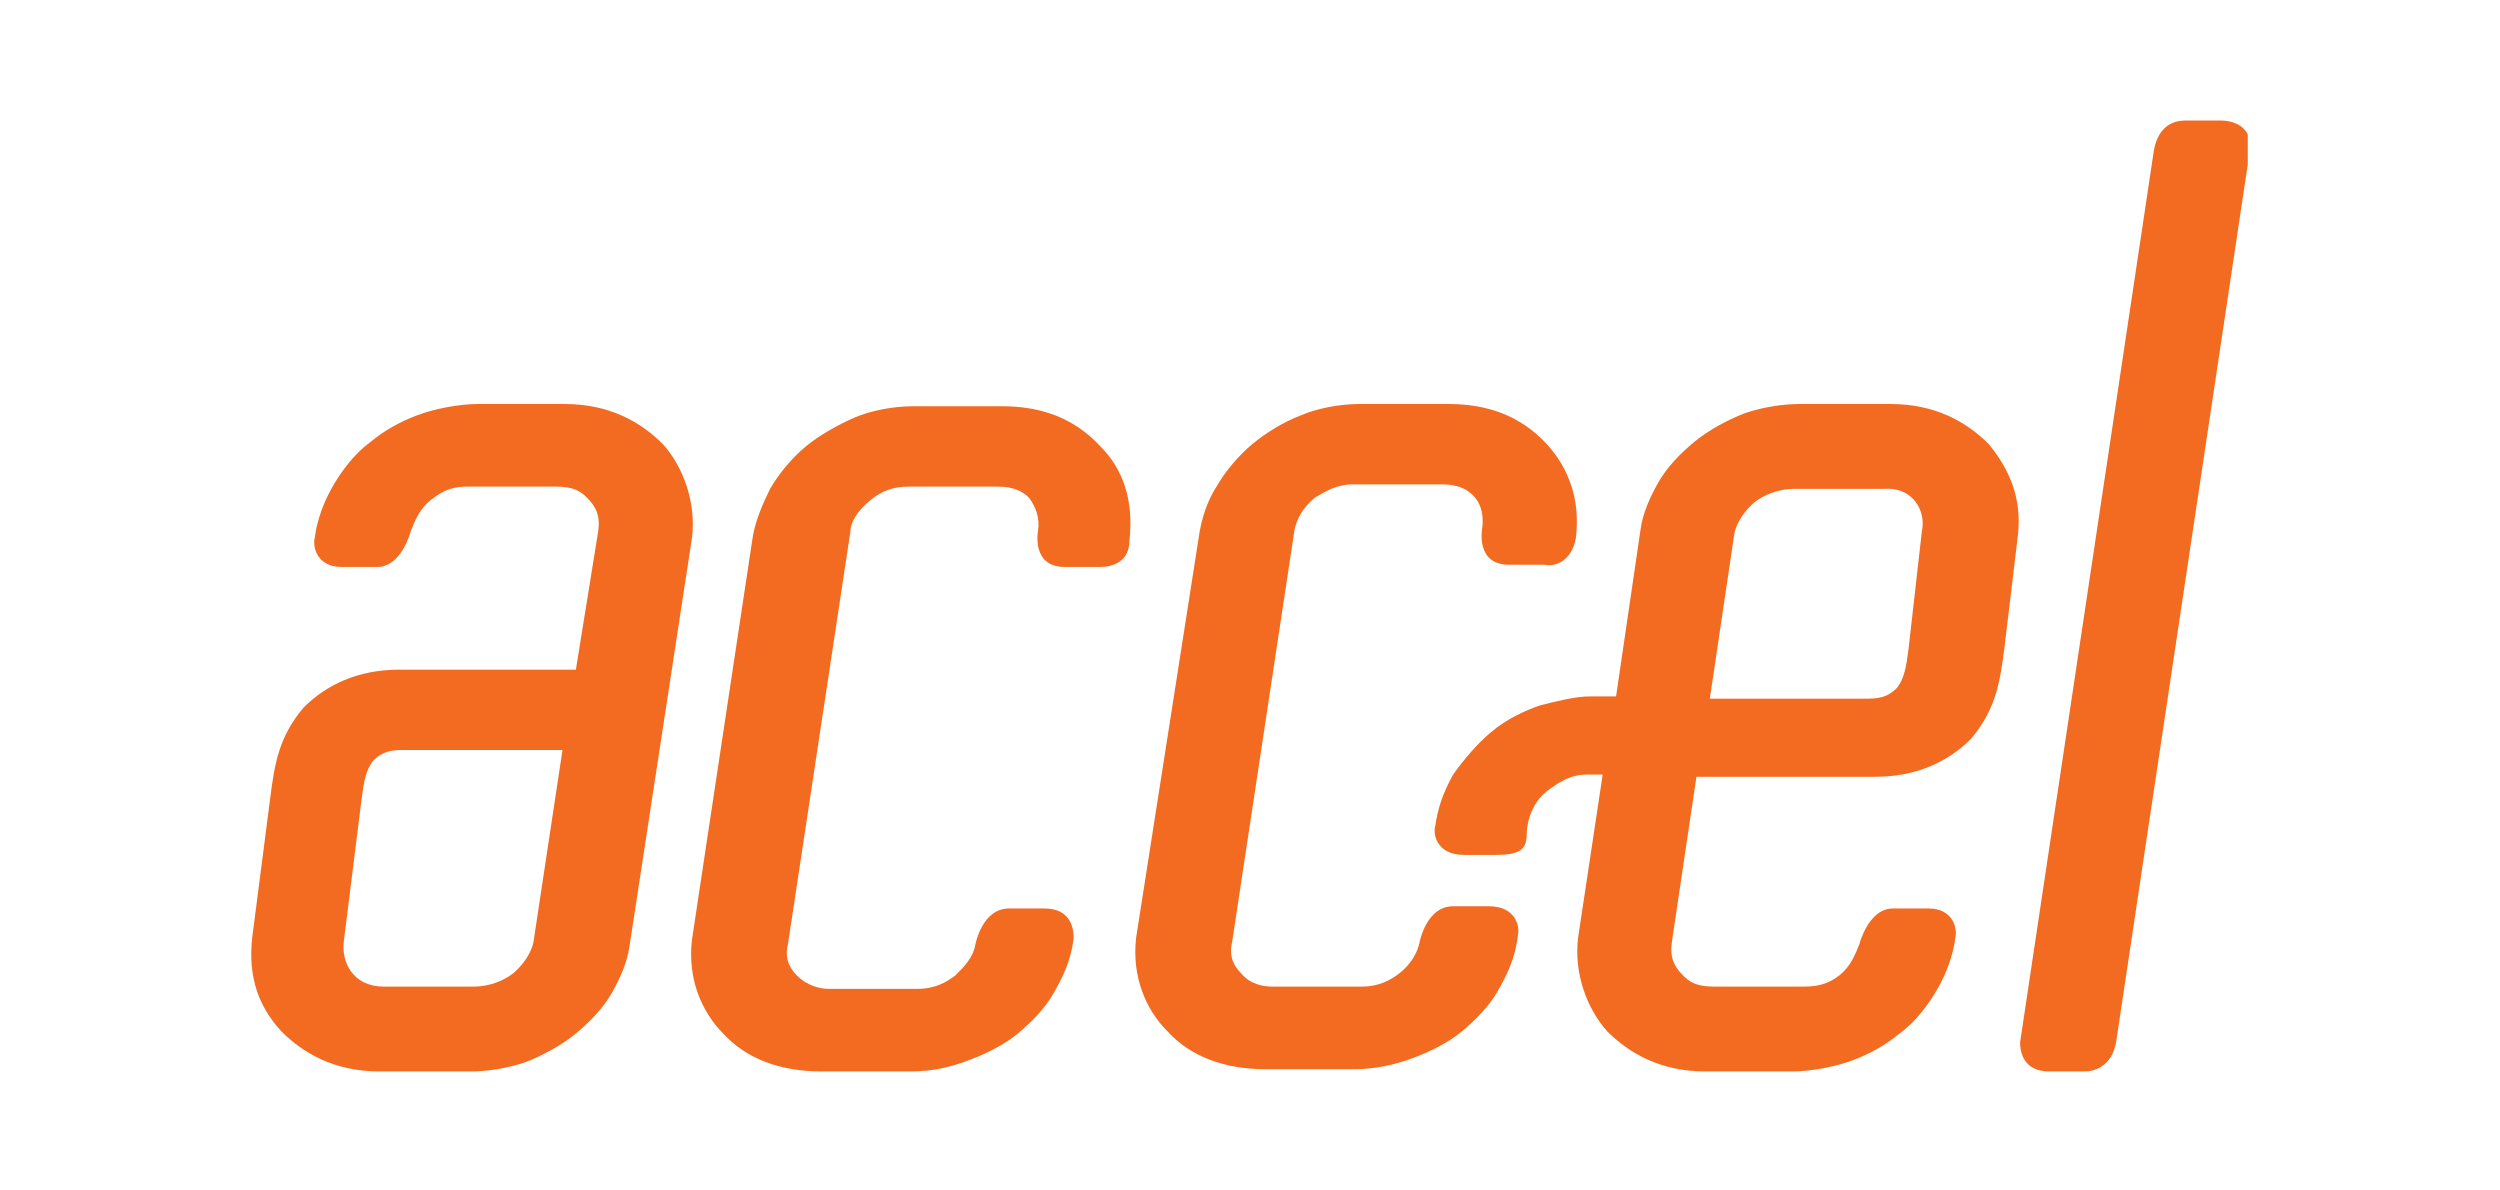 <?xml version="1.0" encoding="utf-8"?>
<!-- Generator: Adobe Illustrator 25.2.1, SVG Export Plug-In . SVG Version: 6.00 Build 0)  -->
<svg version="1.1" id="Layer_1" xmlns="http://www.w3.org/2000/svg" xmlns:xlink="http://www.w3.org/1999/xlink" x="0px" y="0px"
	 viewBox="0 0 112 53.3" style="enable-background:new 0 0 112 53.3;" xml:space="preserve">
<style type="text/css">
	.st0{clip-path:url(#SVGID_2_);fill:#F26B21;}
	.st1{clip-path:url(#SVGID_4_);fill:#F26B21;}
</style>
<g>
	<g>
		<defs>
			<rect id="SVGID_1_" x="11.2" y="5.4" width="89.5" height="42.6"/>
		</defs>
		<clipPath id="SVGID_2_">
			<use xlink:href="#SVGID_1_"  style="overflow:visible;"/>
		</clipPath>
		<path class="st0" d="M31,24.1c0.2-1.6-0.4-3.2-1.3-4.2c-1-1-2.4-1.8-4.4-1.8h-3.9c-0.8,0-1.9,0.2-2.7,0.5
			c-0.8,0.3-1.5,0.7-2.1,1.2c-0.7,0.5-1.3,1.3-1.7,2c-0.4,0.7-0.7,1.5-0.8,2.3c-0.1,0.4,0.1,1.3,1.2,1.3h1.6c1.1,0,1.5-1.6,1.5-1.6
			c0.2-0.5,0.4-1,0.9-1.4c0.4-0.3,0.8-0.6,1.6-0.6h4c0.8,0,1.1,0.2,1.4,0.5c0.4,0.4,0.6,0.8,0.5,1.5l-1,6.2h-7.9
			c-1.9,0-3.3,0.7-4.3,1.7c-1.1,1.3-1.3,2.5-1.5,4.1L11.3,42c-0.2,1.8,0.3,3.1,1.3,4.2c1,1,2.4,1.8,4.4,1.8h4.1
			c0.6,0,1.5-0.1,2.4-0.4c0.8-0.3,1.7-0.8,2.3-1.3c0.6-0.5,1.2-1.1,1.6-1.8c0.4-0.7,0.7-1.4,0.8-2.1L31,24.1z M25.2,33.6l-1.3,8.6
			c0,0-0.1,0.7-0.9,1.4c-0.4,0.3-1,0.6-1.8,0.6h-4c-1.4,0-1.9-1.1-1.8-2l0.8-6.4c0.1-0.8,0.2-1.3,0.5-1.7c0.3-0.3,0.6-0.5,1.3-0.5
			L25.2,33.6L25.2,33.6z M94.8,46.7c-0.2,1.1-1,1.3-1.4,1.3h-1.6c-1.1,0-1.3-0.8-1.3-1.3l6-40c0.1-0.5,0.4-1.3,1.4-1.3l1.6,0
			c0.6,0,1.4,0.3,1.3,1.3L94.8,46.7z M70.6,24.1c0.2-1.7-0.3-3.1-1.3-4.2c-1.2-1.3-2.7-1.8-4.4-1.8h-4c-0.9,0-1.9,0.2-2.6,0.5
			c-0.8,0.3-1.6,0.8-2.2,1.3c-0.6,0.5-1.2,1.2-1.6,1.9c-0.4,0.6-0.7,1.5-0.8,2.3L50.9,42c-0.2,1.7,0.4,3.2,1.4,4.2
			c1,1.1,2.5,1.7,4.4,1.7h4c0.9,0,1.8-0.2,2.6-0.5c0.8-0.3,1.6-0.7,2.2-1.2c0.6-0.5,1.2-1.1,1.6-1.8c0.4-0.7,0.8-1.5,0.9-2.5
			c0.1-0.4-0.1-1.3-1.3-1.3h-1.6c-1.2,0-1.5,1.6-1.5,1.6c-0.1,0.5-0.4,1-0.9,1.4c-0.4,0.3-0.9,0.6-1.7,0.6h-4c-0.4,0-1-0.1-1.4-0.6
			c-0.5-0.5-0.5-1-0.4-1.4l2.8-18.5c0.1-0.4,0.3-0.9,0.9-1.4c0.5-0.3,1-0.6,1.7-0.6h4c0.7,0,1.1,0.2,1.4,0.5
			c0.3,0.3,0.5,0.8,0.4,1.5c0,0-0.3,1.6,1.2,1.6h1.6C69.6,25.4,70.4,25.2,70.6,24.1 M49.3,25.4h-1.6c-1.5,0-1.2-1.6-1.2-1.6
			c0.1-0.6-0.1-1.1-0.4-1.5c-0.3-0.3-0.7-0.5-1.4-0.5h-4c-0.7,0-1.2,0.2-1.7,0.6c-0.6,0.5-0.9,1-0.9,1.4l-2.8,18.5
			c-0.1,0.4-0.1,0.9,0.4,1.4c0.5,0.5,1.1,0.6,1.4,0.6h4c0.8,0,1.3-0.3,1.7-0.6c0.4-0.4,0.8-0.8,0.9-1.4c0,0,0.3-1.6,1.5-1.6h1.6
			c1.1,0,1.3,0.8,1.3,1.3c-0.1,1-0.5,1.8-0.9,2.5c-0.4,0.7-1,1.3-1.6,1.8c-0.6,0.5-1.4,0.9-2.2,1.2c-0.8,0.3-1.6,0.5-2.6,0.5h-4
			c-1.9,0-3.4-0.6-4.4-1.7c-1-1-1.6-2.5-1.4-4.2l2.7-17.9c0.1-0.8,0.5-1.7,0.8-2.3c0.4-0.7,1-1.4,1.6-1.9c0.6-0.5,1.5-1,2.2-1.3
			c0.7-0.3,1.7-0.5,2.6-0.5h4c1.7,0,3.2,0.5,4.4,1.8c1,1,1.5,2.4,1.3,4.2C50.6,25.2,49.8,25.4,49.3,25.4"/>
	</g>
	<g>
		<defs>
			<rect id="SVGID_3_" x="11.2" y="5.4" width="89.5" height="42.6"/>
		</defs>
		<clipPath id="SVGID_4_">
			<use xlink:href="#SVGID_3_"  style="overflow:visible;"/>
		</clipPath>
		<path class="st1" d="M89.1,19.9c-1-1-2.4-1.8-4.4-1.8h-4.1c-0.6,0-1.5,0.1-2.4,0.4c-0.8,0.3-1.7,0.8-2.3,1.3
			c-0.6,0.5-1.2,1.1-1.6,1.8c-0.4,0.7-0.7,1.4-0.8,2.1l-1.1,7.5h-1.2c-0.6,0-1.4,0.2-2.2,0.4c-0.6,0.2-1.5,0.6-2.2,1.2
			c-0.6,0.5-1.2,1.2-1.7,1.9c-0.5,0.9-0.7,1.6-0.8,2.3c-0.1,0.3,0,1.3,1.3,1.3H67c1.2,0,1.4-0.3,1.4-1c0,0,0-1.3,1.1-2
			c0.3-0.2,0.8-0.6,1.6-0.6h0.7L70.7,42c-0.2,1.6,0.4,3.2,1.3,4.2c1,1,2.4,1.8,4.4,1.8h3.9c0.8,0,1.9-0.2,2.7-0.5
			c0.8-0.3,1.5-0.7,2.1-1.2c0.7-0.5,1.3-1.3,1.7-2c0.4-0.7,0.7-1.5,0.8-2.3c0.1-0.4-0.1-1.3-1.2-1.3h-1.6c-1.1,0-1.5,1.6-1.5,1.6
			c-0.2,0.5-0.4,1-0.9,1.4c-0.4,0.3-0.8,0.5-1.6,0.5h-4c-0.8,0-1.1-0.2-1.4-0.5c-0.4-0.4-0.6-0.8-0.5-1.5l1.1-7.4H84
			c1.9,0,3.3-0.7,4.3-1.7c1.1-1.3,1.3-2.5,1.5-4.1l0.6-5C90.6,22.3,90,21,89.1,19.9 M86.1,23.8l-0.6,5.3c-0.1,0.8-0.2,1.3-0.5,1.7
			c-0.3,0.3-0.6,0.5-1.3,0.5h-7.1l1.1-7.4c0,0,0.1-0.7,0.9-1.4c0.4-0.3,1-0.6,1.8-0.6h4C85.7,21.8,86.3,22.9,86.1,23.8"/>
	</g>
</g>
</svg>
